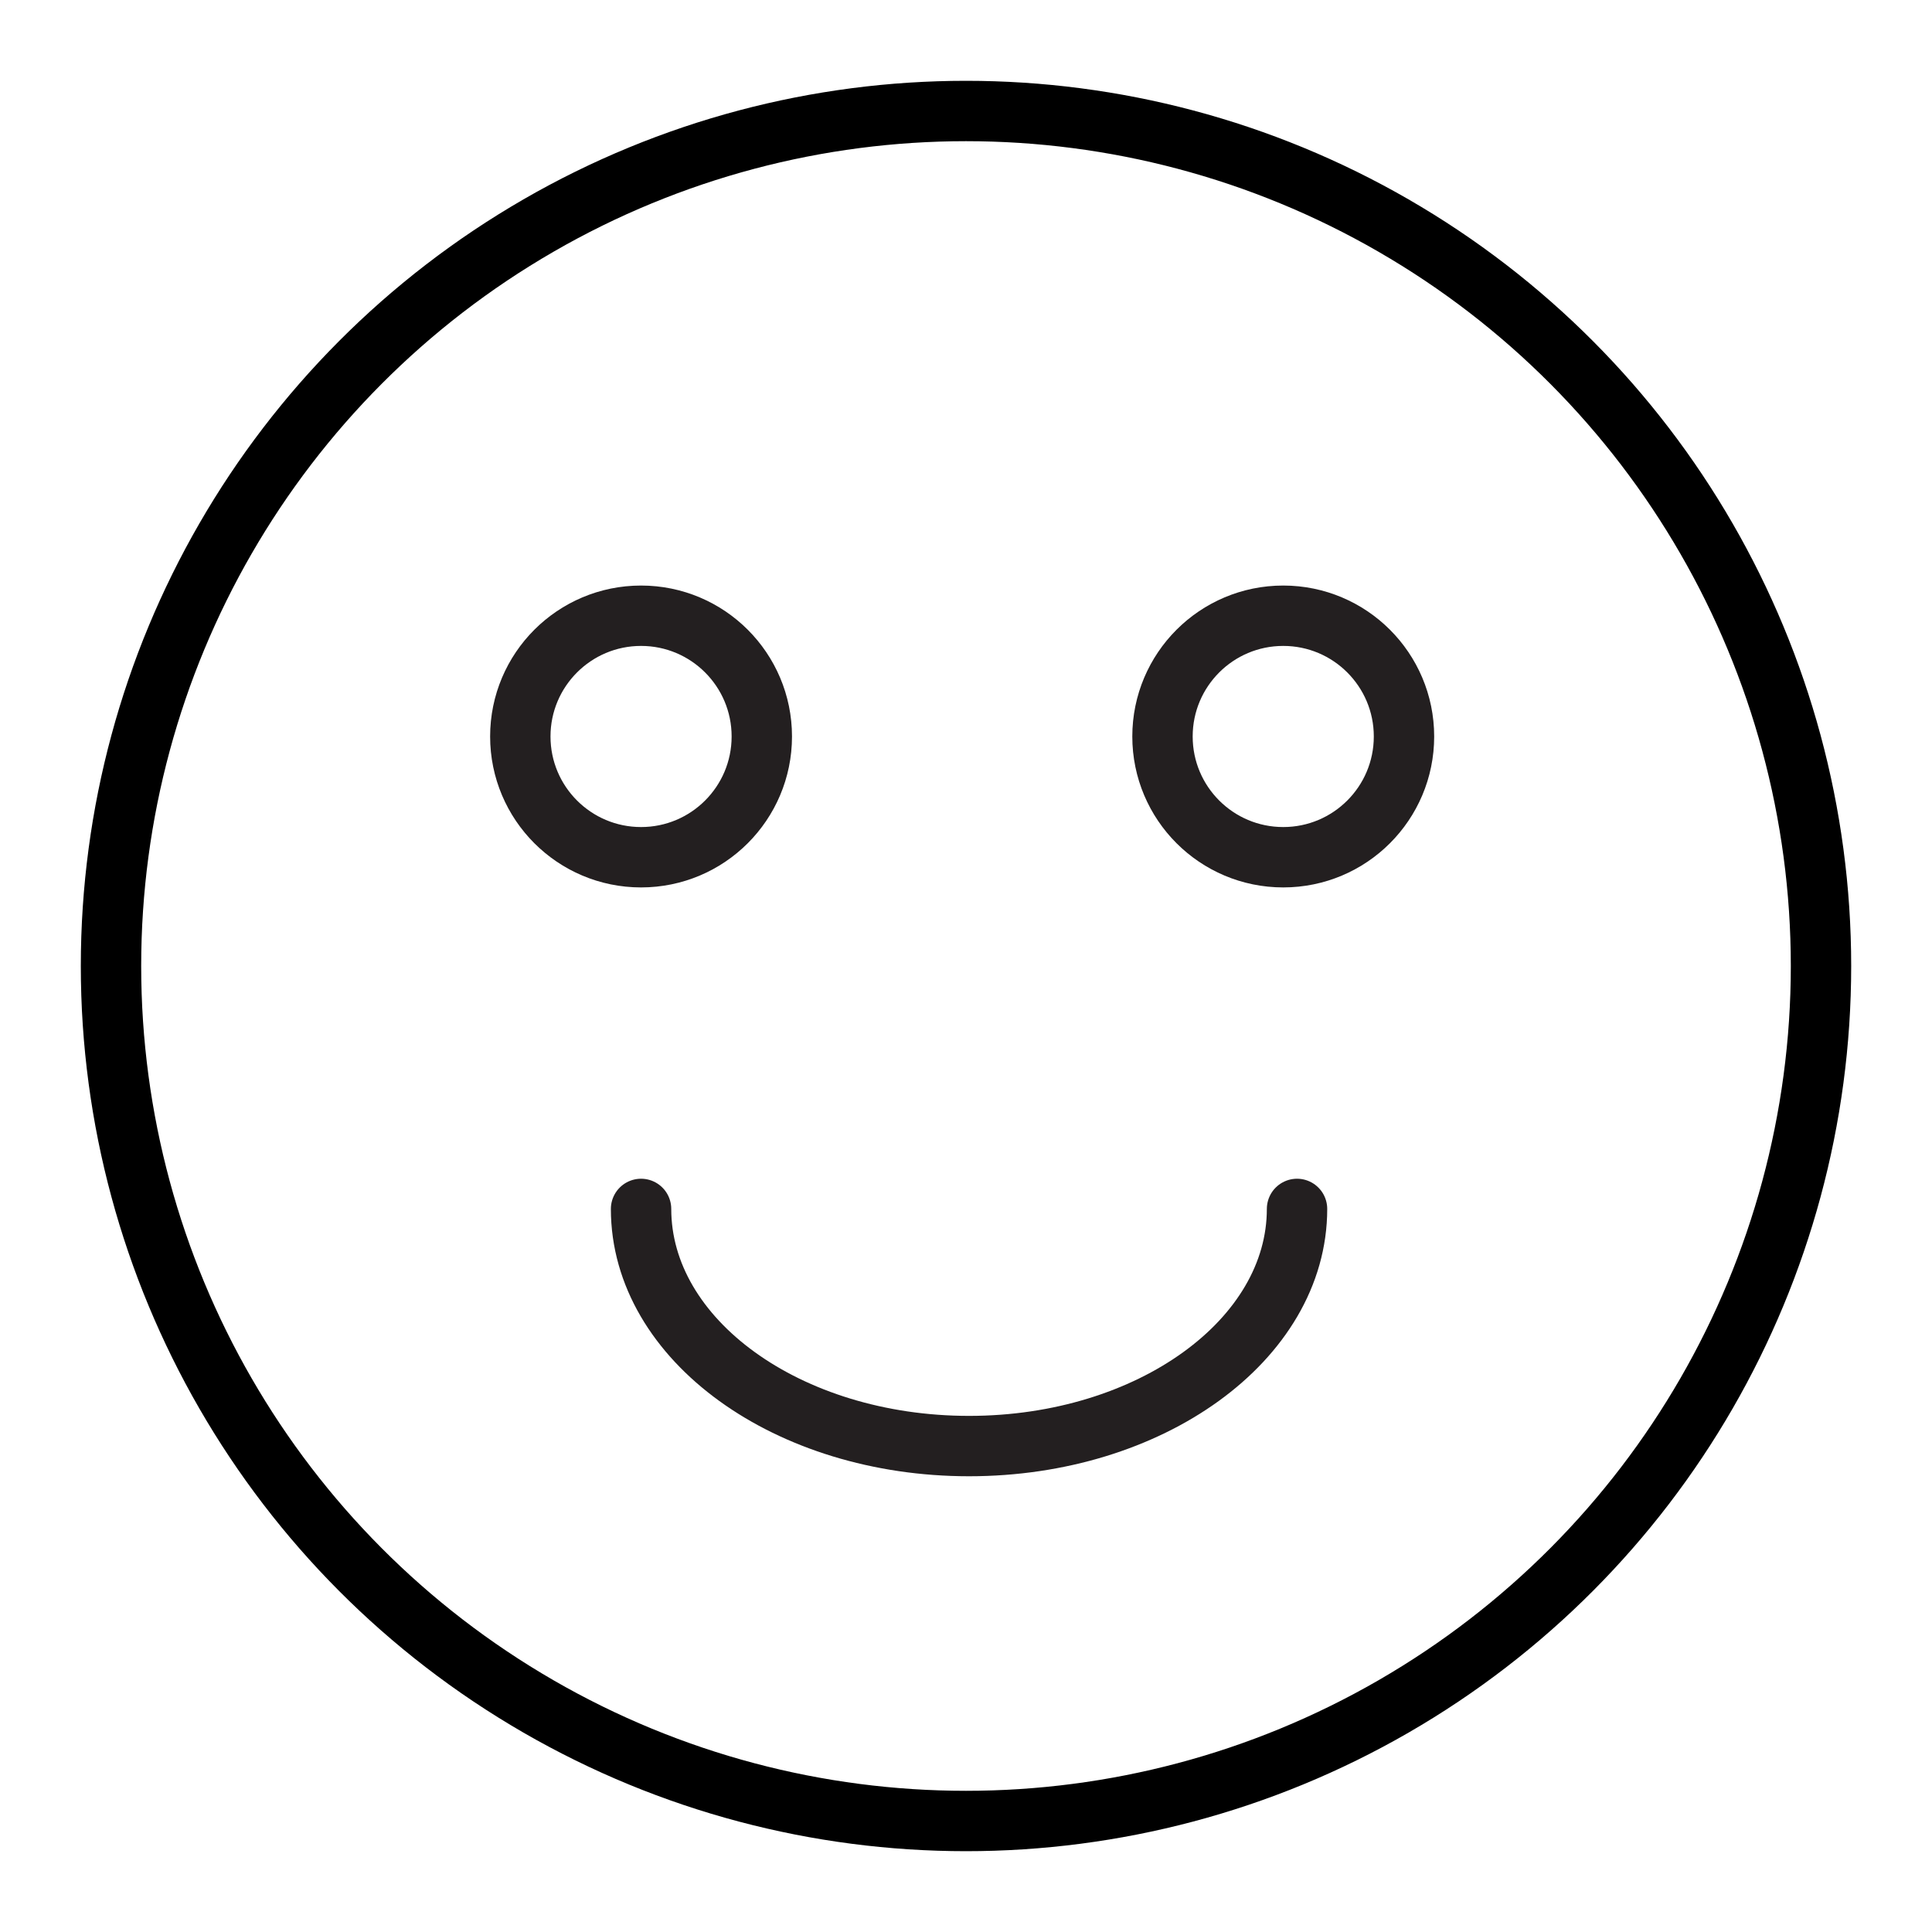 <svg viewBox="0 0 64 64" id="icons" xmlns="http://www.w3.org/2000/svg"><defs><style>.cls-1,.cls-2{fill:none;stroke-linecap:round;stroke-linejoin:round;stroke-width:2px;}.cls-1{stroke:#000;}.cls-2{stroke:#231f20;}</style></defs><title>54 copy</title><g id="smile"><circle r="28.323" cy="32" cx="32" class="cls-1"></circle><path d="M42.966,40.047c0,4.338-4.865,7.856-10.865,7.856s-10.865-3.517-10.865-7.856" class="cls-2"></path><circle r="4" cy="24.397" cx="21.236" class="cls-2"></circle><circle r="4" cy="24.397" cx="42.509" class="cls-2"></circle></g></svg>